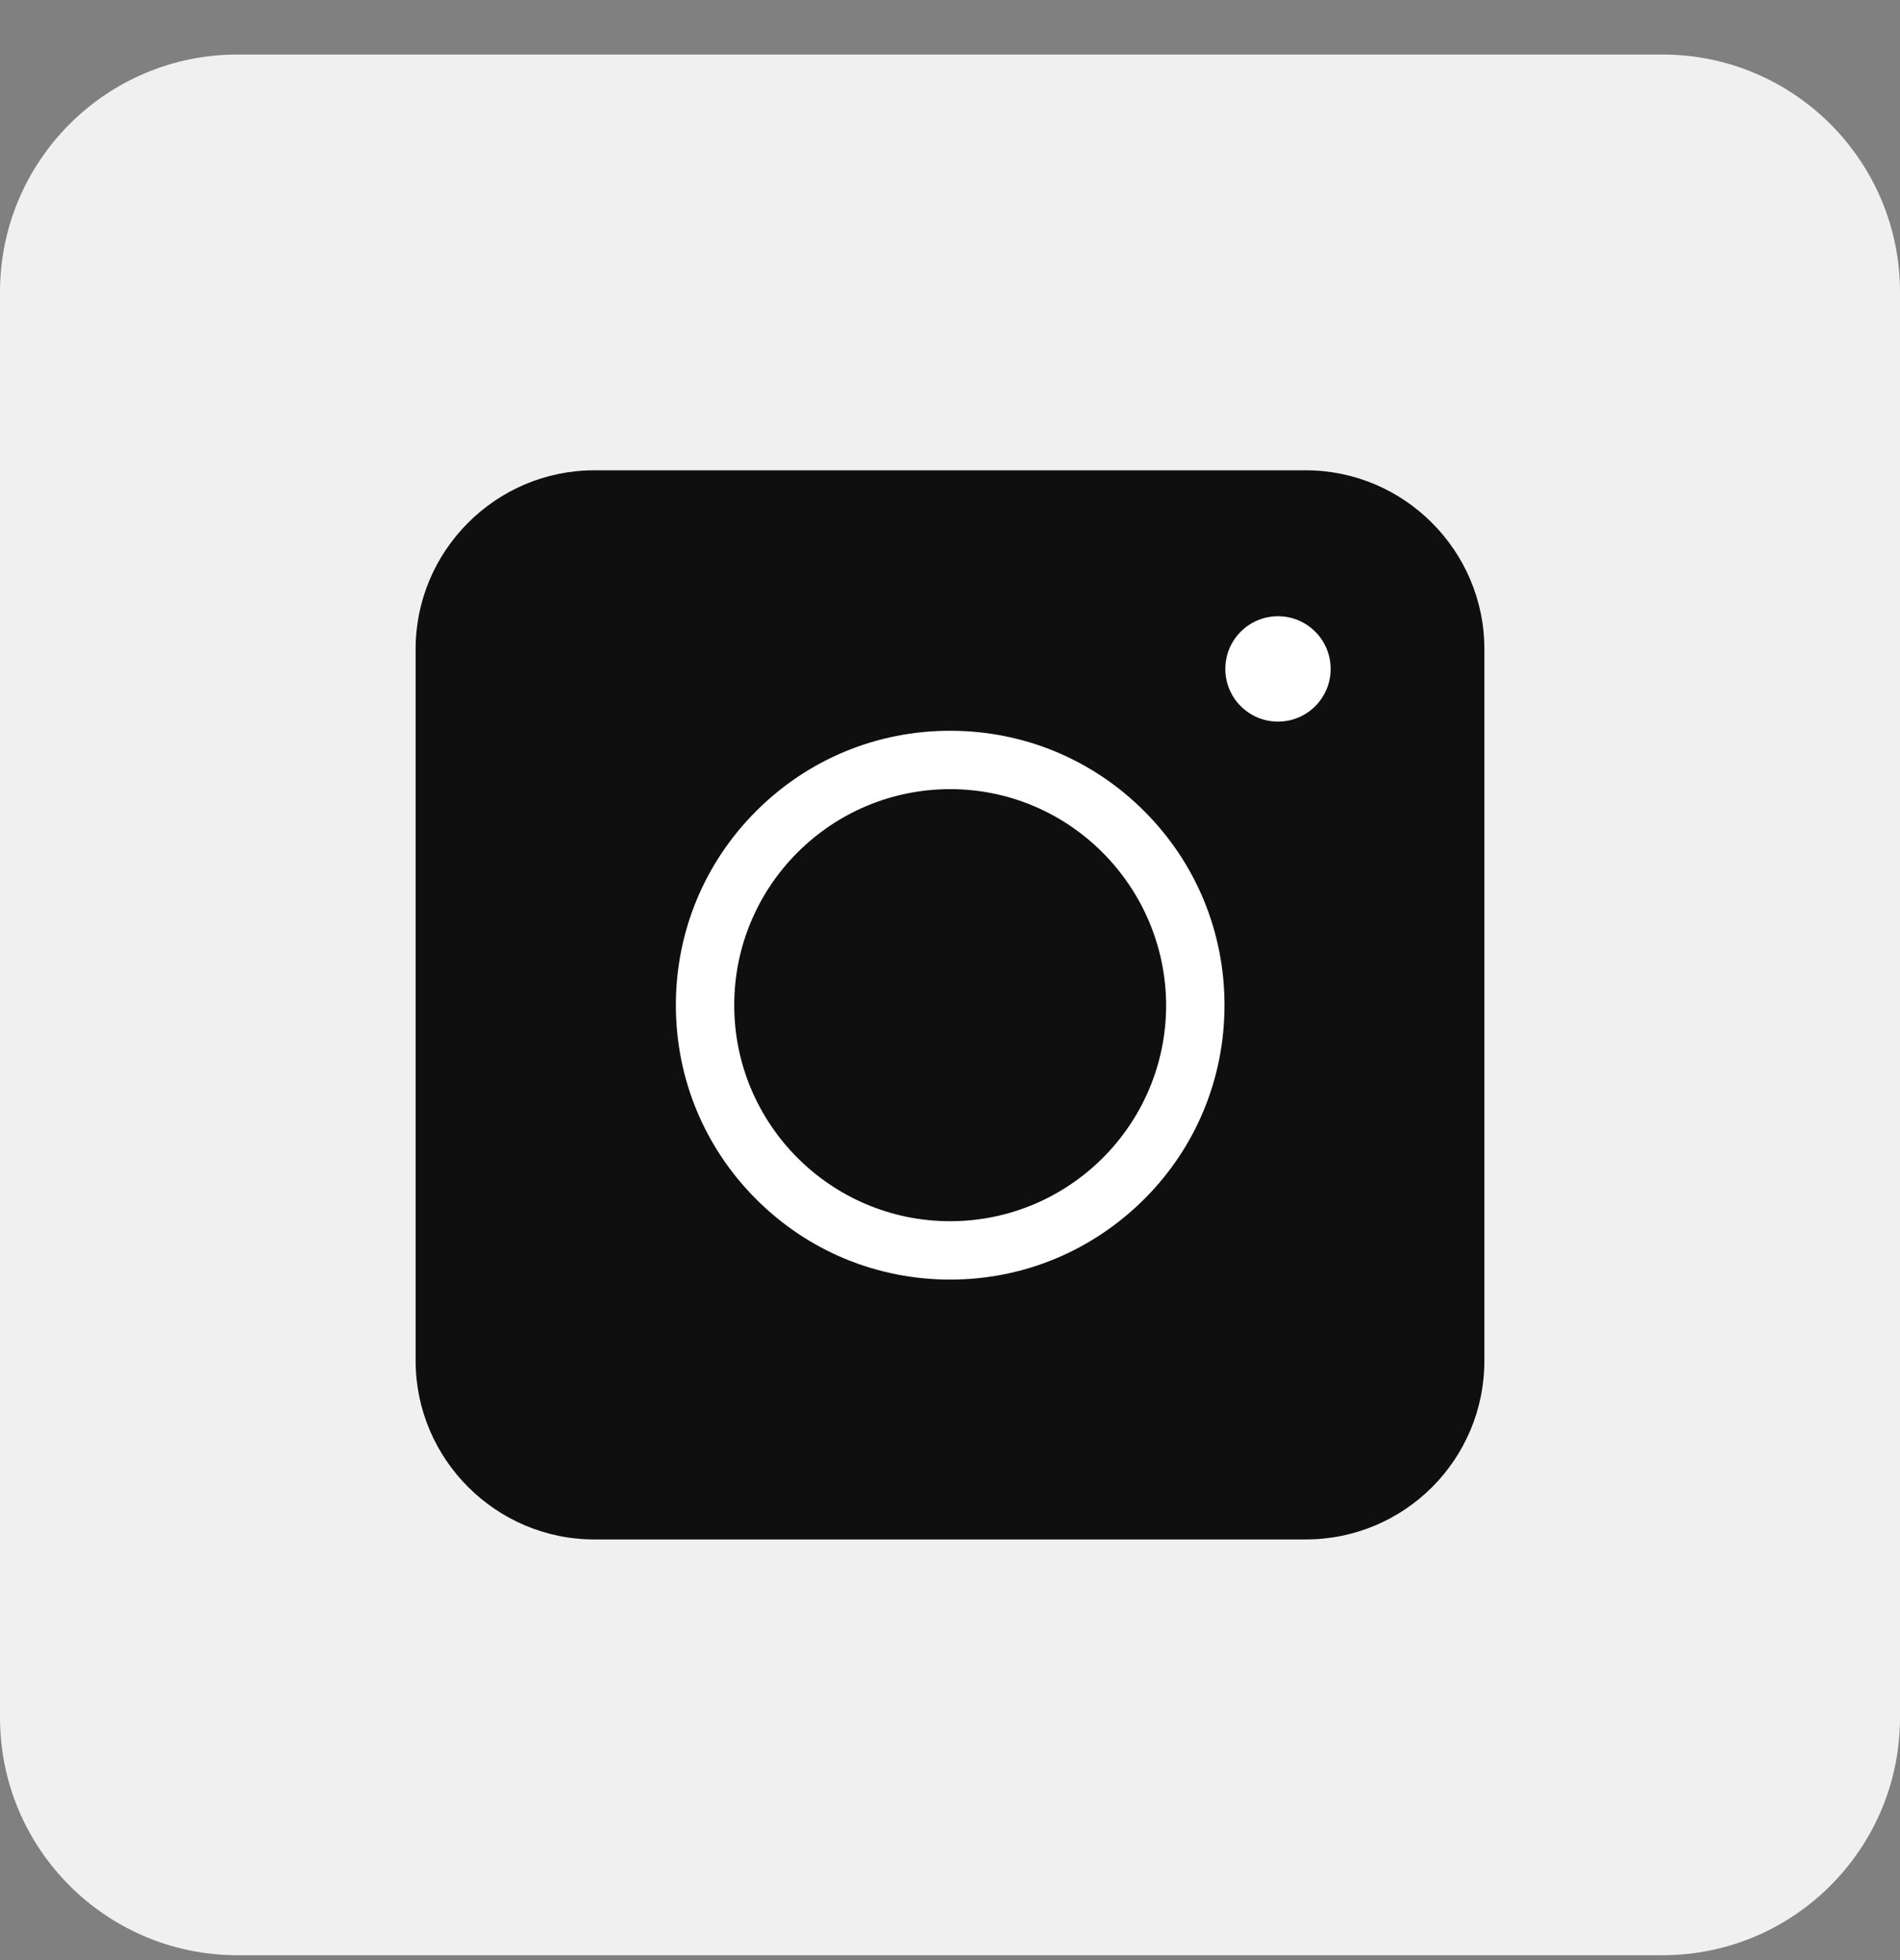 <svg width="32" height="33" viewBox="0 0 32 33" fill="none" xmlns="http://www.w3.org/2000/svg">
<rect x="0" y="0" width="32" height="33" fill="#808080" stroke="none"/>
<path d="M0 4.918C0 2.709 1.791 0.918 4 0.918H28C30.209 0.918 32 2.709 32 4.918V28.918C32 31.127 30.209 32.918 28 32.918H4C1.791 32.918 0 31.127 0 28.918V4.918Z" fill="#F0F0F0"/>
<path d="M21.991 25.918H10.009C8.353 25.918 7 24.565 7 22.909V10.927C7 9.271 8.353 7.918 10.009 7.918H21.991C23.647 7.918 25 9.271 25 10.927V22.909C25 24.573 23.655 25.918 21.991 25.918Z" fill="#0F0F0F"/>
<path d="M16.003 21.543C14.768 21.543 13.608 21.062 12.736 20.19C11.863 19.318 11.383 18.157 11.383 16.923C11.383 15.688 11.863 14.528 12.736 13.655C13.608 12.783 14.768 12.303 16.003 12.303C17.237 12.303 18.398 12.783 19.27 13.655C20.143 14.528 20.623 15.688 20.623 16.923C20.623 18.157 20.143 19.318 19.27 20.19C18.391 21.062 17.237 21.543 16.003 21.543ZM16.003 13.286C14 13.286 12.366 14.912 12.366 16.923C12.366 18.926 13.992 20.56 16.003 20.56C18.006 20.56 19.64 18.933 19.64 16.923C19.633 14.92 18.006 13.286 16.003 13.286Z" fill="white"/>
<path d="M21.524 12.149C22.014 12.149 22.411 11.752 22.411 11.262C22.411 10.772 22.014 10.375 21.524 10.375C21.034 10.375 20.637 10.772 20.637 11.262C20.637 11.752 21.034 12.149 21.524 12.149Z" fill="white"/>
</svg>

